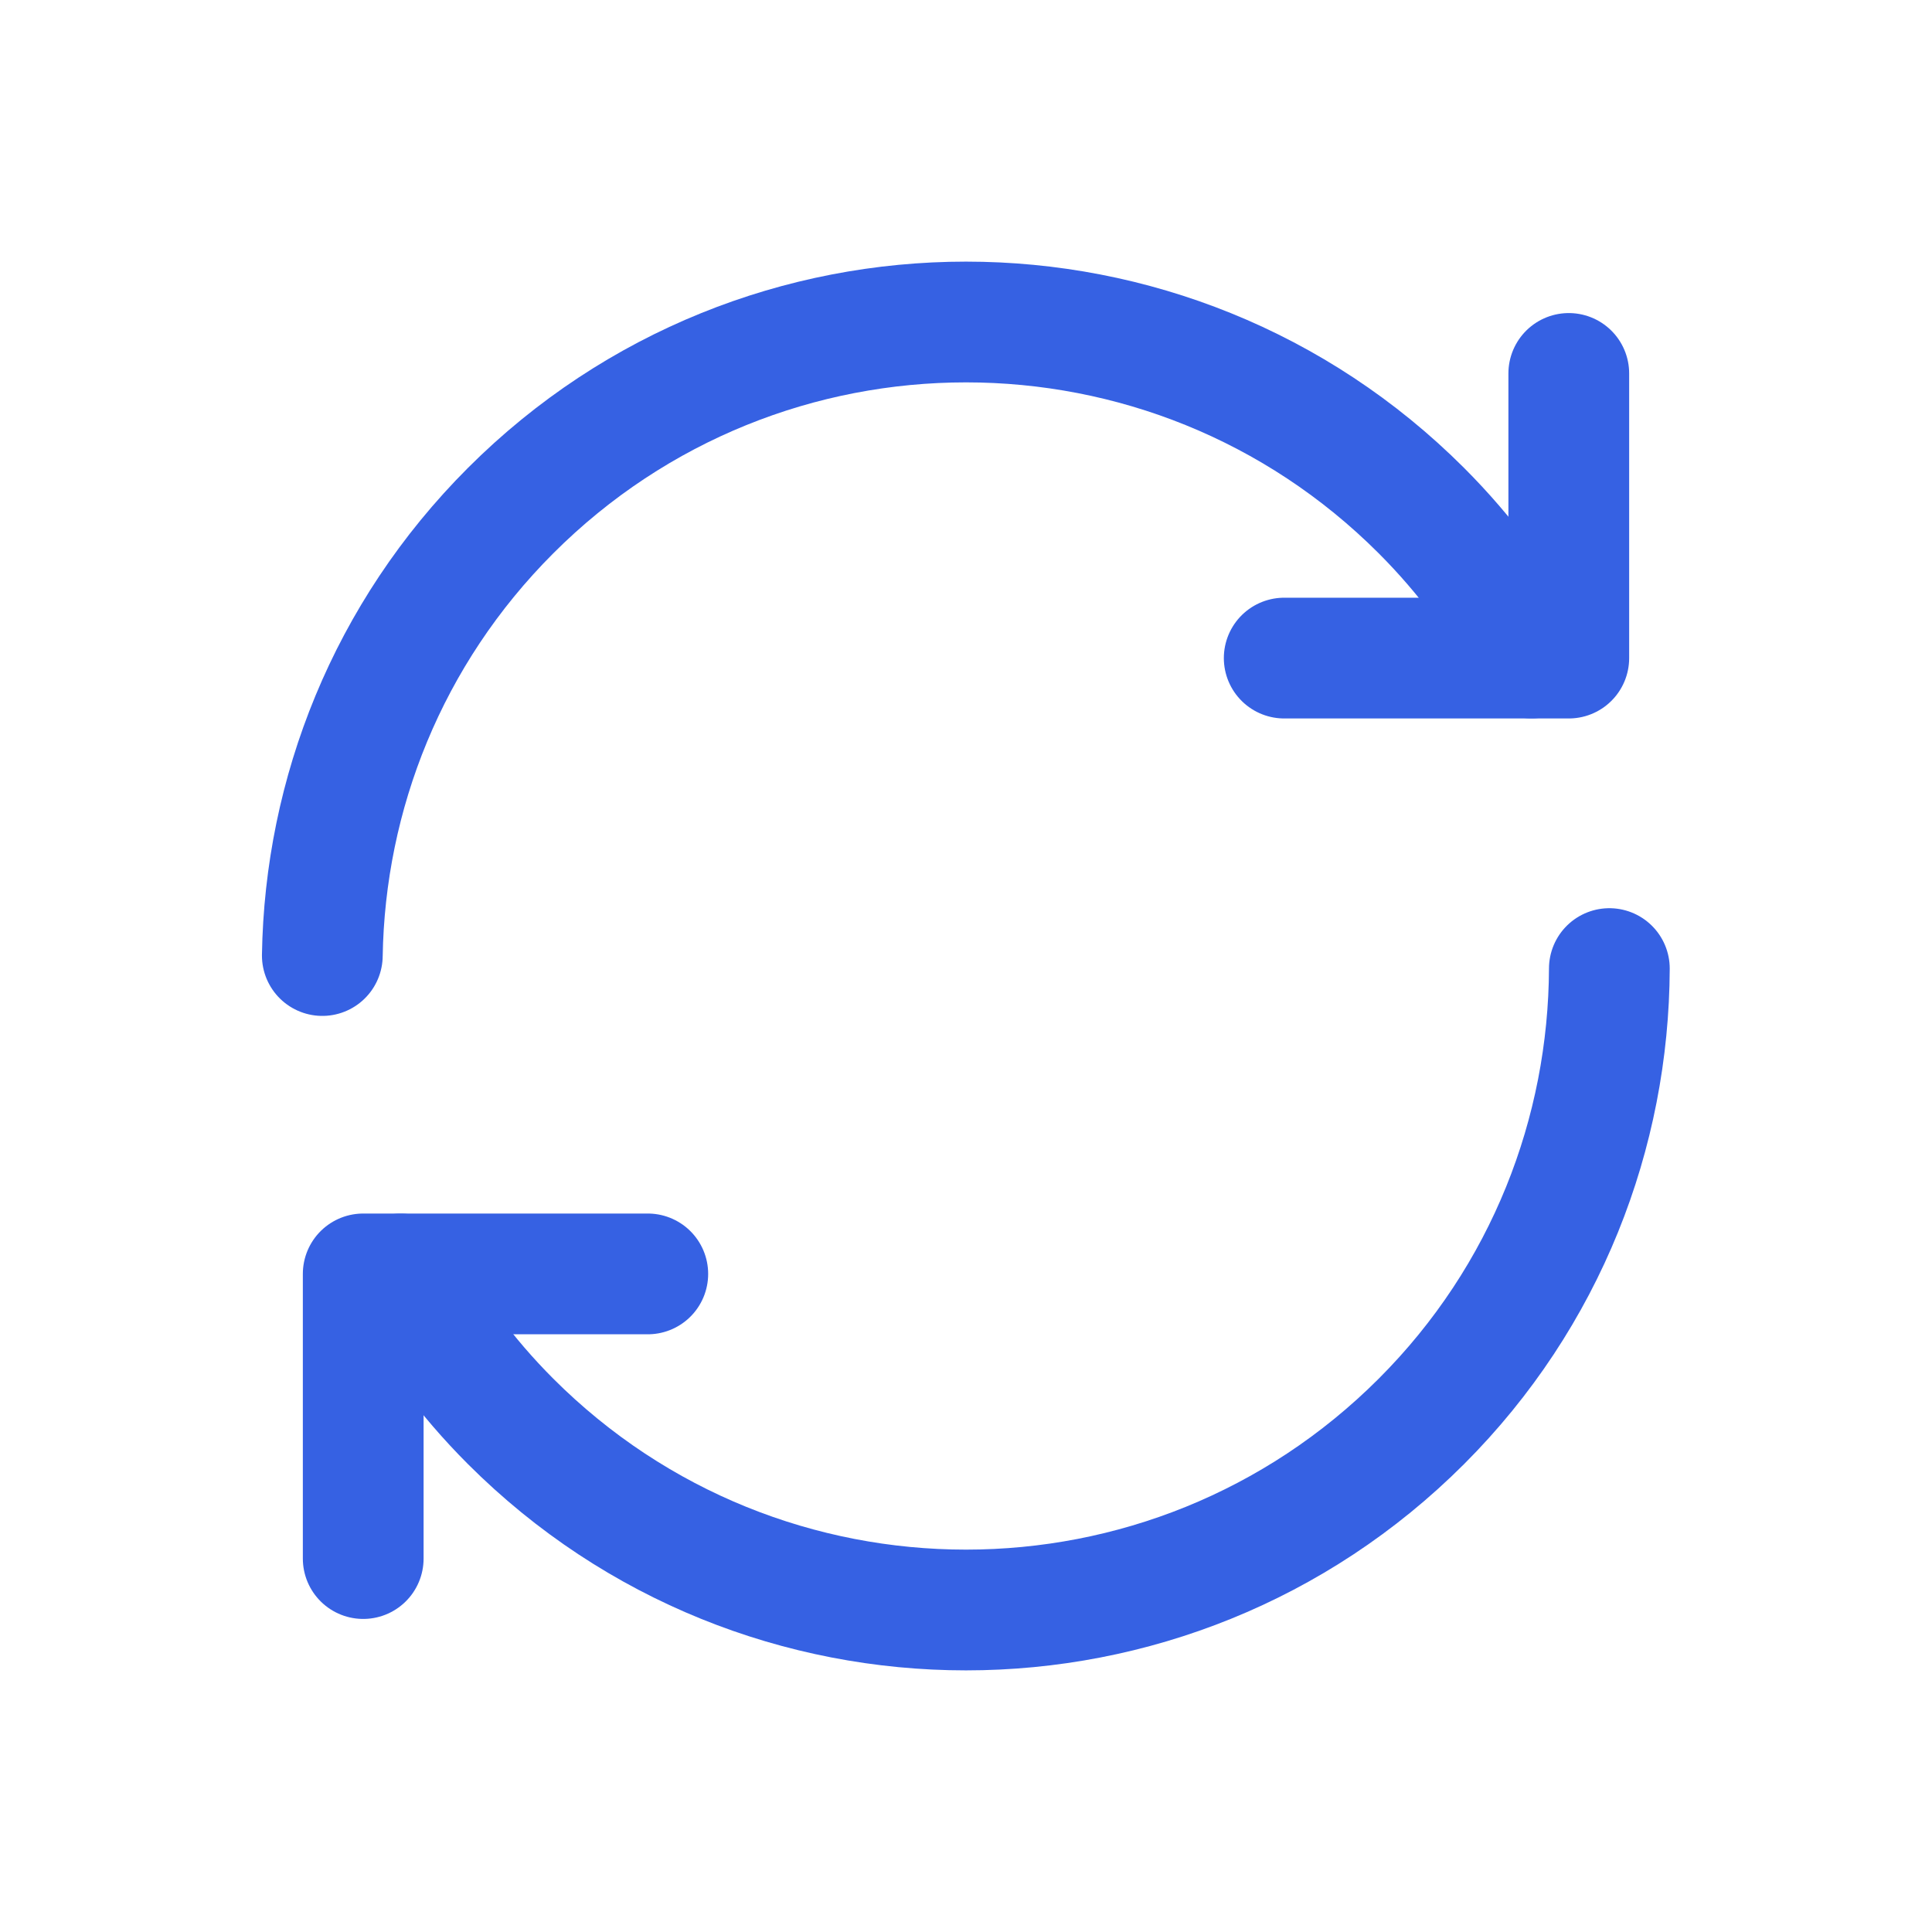 <svg width="24" height="24" viewBox="0 0 24 24" fill="none" xmlns="http://www.w3.org/2000/svg">
<path d="M19.992 12.032C19.984 14.069 19.211 16.103 17.657 17.657C14.533 20.781 9.467 20.781 6.343 17.657C5.787 17.101 5.335 16.482 4.977 15.826" stroke="#3661E3" stroke-width="1.5" stroke-linecap="round" stroke-linejoin="round"/>
<path d="M4.004 11.87C4.036 9.866 4.814 7.872 6.343 6.343C9.467 3.219 14.533 3.219 17.657 6.343C18.213 6.899 18.665 7.518 19.023 8.174" stroke="#3661E3" stroke-width="1.5" stroke-linecap="round" stroke-linejoin="round"/>
<path d="M15.953 8.175H19.488V4.639" stroke="#3661E3" stroke-width="1.5" stroke-linecap="round" stroke-linejoin="round"/>
<path d="M8.047 15.825H4.512V19.361" stroke="#3661E3" stroke-width="1.5" stroke-linecap="round" stroke-linejoin="round"/>
</svg>

